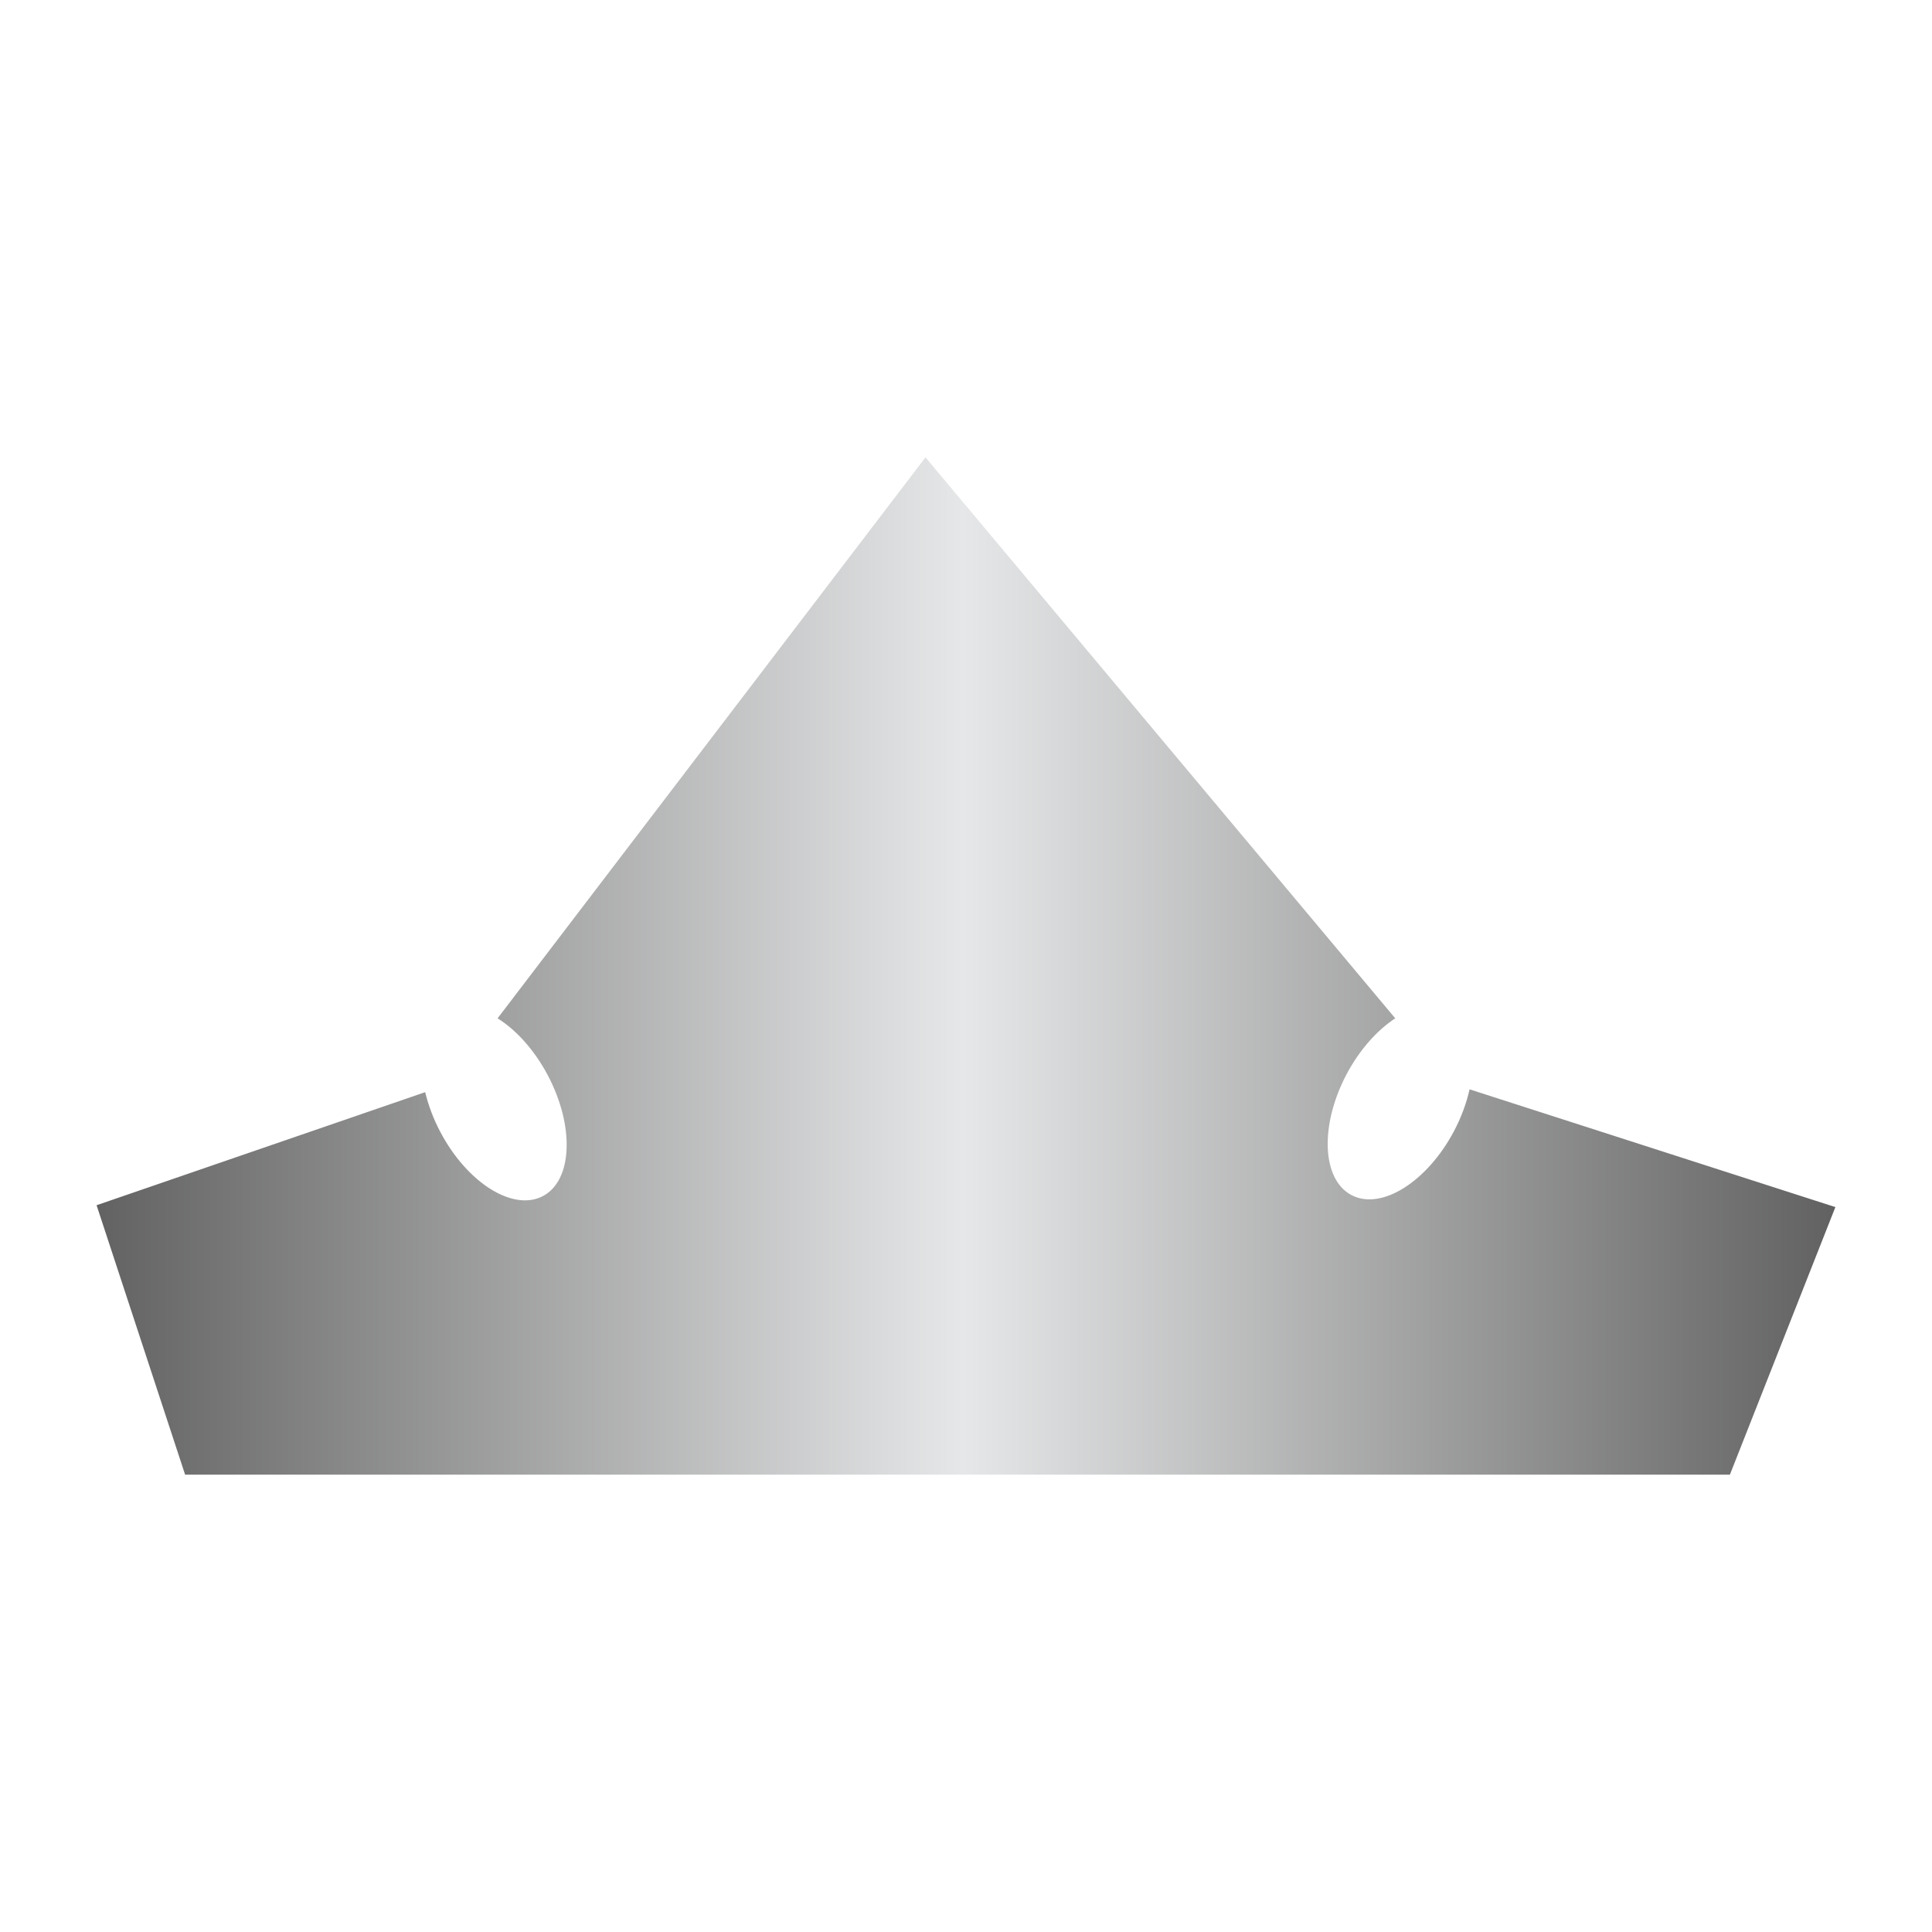 <svg xmlns="http://www.w3.org/2000/svg" viewBox="0 0 1200 1200"><defs><linearGradient id="a" x1="-358.67" x2="-357.67" y1="1139.59" y2="1139.59" gradientTransform="matrix(1080 0 0 -631.87 387421.01 720676)" gradientUnits="userSpaceOnUse"><stop offset="0" stop-color="#616161"/><stop offset=".5" stop-color="#e6e7e8"/><stop offset="1" stop-color="#616161"/></linearGradient></defs><path d="M912.78 676.61c-1.9 8.42-5.07 17.23-9.67 25.93-16.76 31.68-45.3 49.48-63.71 39.74-18.43-9.74-19.76-43.34-3.02-75.05 8.16-15.35 19.05-27.43 30.24-34.72L574.84 284.07 309.06 632.5c11.52 7.2 22.8 19.55 31.17 35.35 16.76 31.7 15.42 65.29-2.99 75.05s-46.95-8.05-63.71-39.76c-4.38-8.28-7.5-16.7-9.44-24.78l-204.1 70.23 54.98 167.34h959.5l65.52-166.18-227.22-73.15Z" style="fill:url(#a)"/></svg>